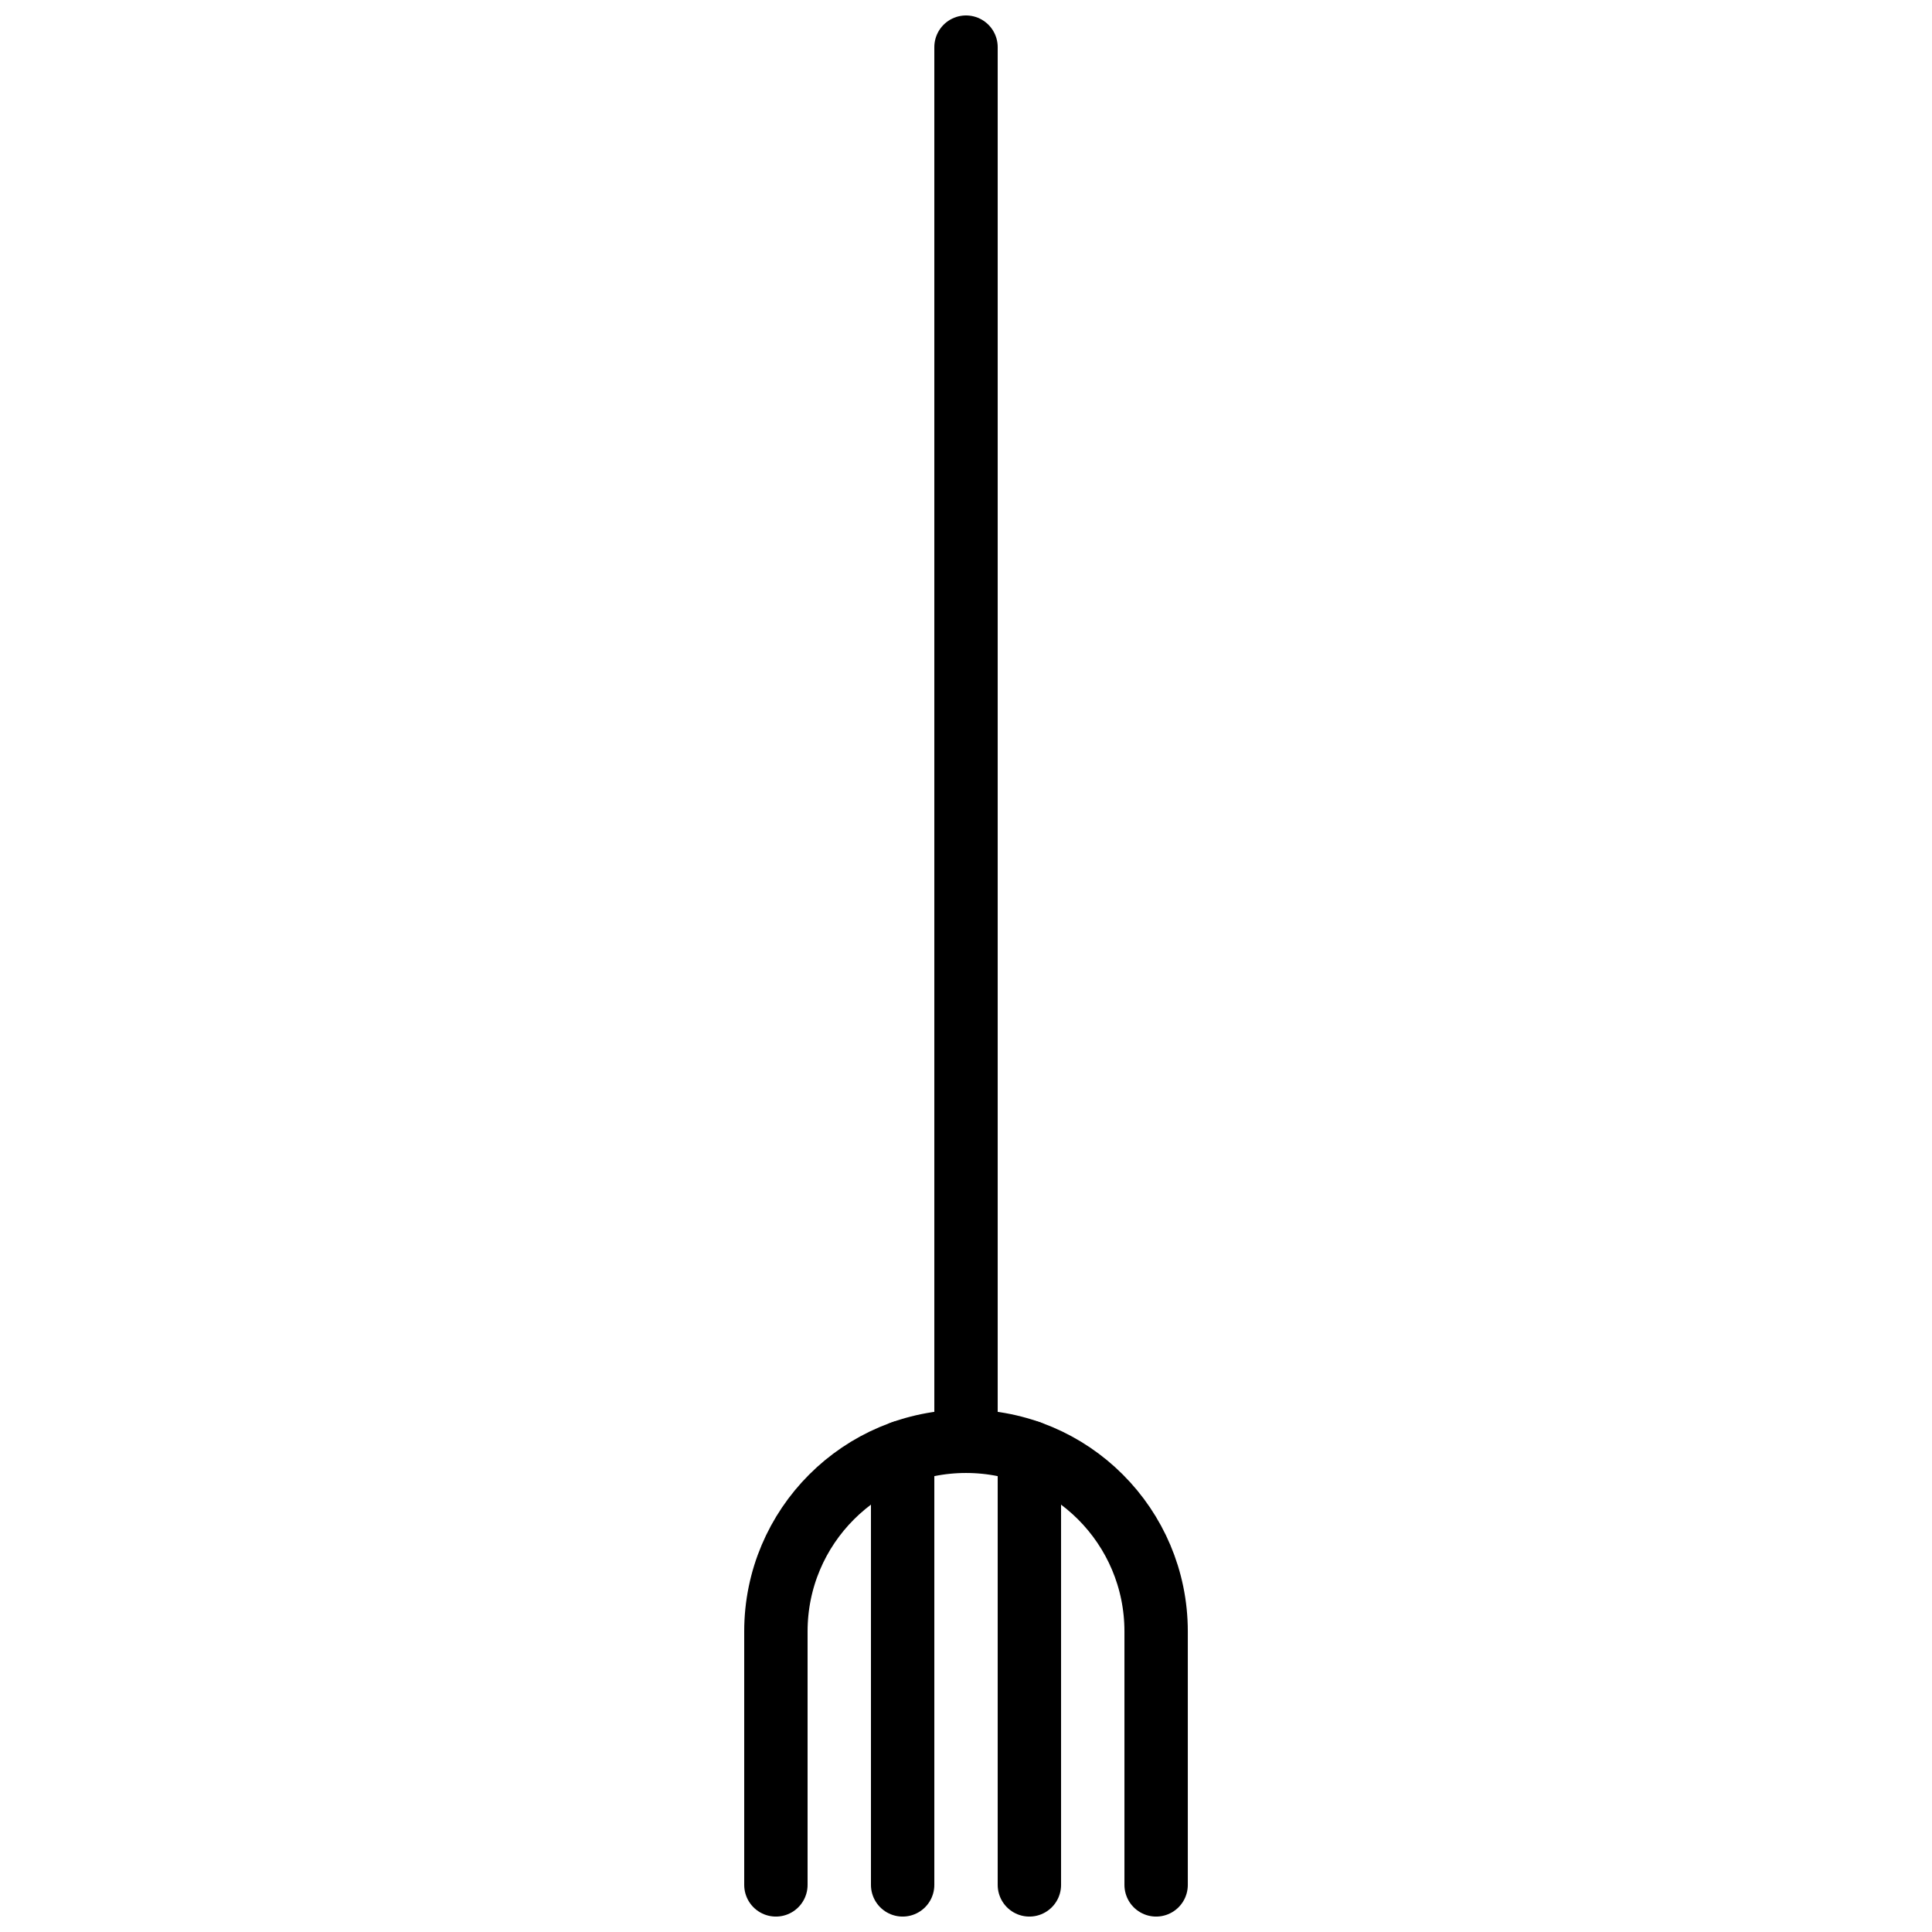 <?xml version="1.0" encoding="UTF-8"?>
<!-- Uploaded to: SVG Repo, www.svgrepo.com, Generator: SVG Repo Mixer Tools -->
<svg width="800px" height="800px" version="1.1" viewBox="144 144 512 512" xmlns="http://www.w3.org/2000/svg">
 <defs>
  <clipPath id="d">
   <path d="m391 148.09h18v386.91h-18z"/>
  </clipPath>
  <clipPath id="c">
   <path d="m341 517h118v134.9h-118z"/>
  </clipPath>
  <clipPath id="b">
   <path d="m374 520h18v131.9h-18z"/>
  </clipPath>
  <clipPath id="a">
   <path d="m408 520h18v131.9h-18z"/>
  </clipPath>
 </defs>
 <g>
  <g clip-path="url(#d)">
   <path transform="matrix(8.397 0 0 8.397 349.62 156.49)" d="m6 1.9199e-4v44" fill="none" stroke="#000000" stroke-linecap="round" stroke-linejoin="round" stroke-width="2"/>
  </g>
  <g clip-path="url(#c)">
   <path transform="matrix(8.397 0 0 8.397 349.62 156.49)" d="m-4.4305e-5 58v-8c0-3.314 2.686-6 6-6 3.314 0 6 2.686 6 6v8" fill="none" stroke="#000000" stroke-linecap="round" stroke-linejoin="round" stroke-width="2"/>
  </g>
  <g clip-path="url(#b)">
   <path transform="matrix(8.397 0 0 8.397 349.62 156.49)" d="m4 44.342v13.658" fill="none" stroke="#000000" stroke-linecap="round" stroke-linejoin="round" stroke-width="2"/>
  </g>
  <g clip-path="url(#a)">
   <path transform="matrix(8.397 0 0 8.397 349.62 156.49)" d="m8 44.342v13.658" fill="none" stroke="#000000" stroke-linecap="round" stroke-linejoin="round" stroke-width="2"/>
  </g>
 </g>
</svg>
